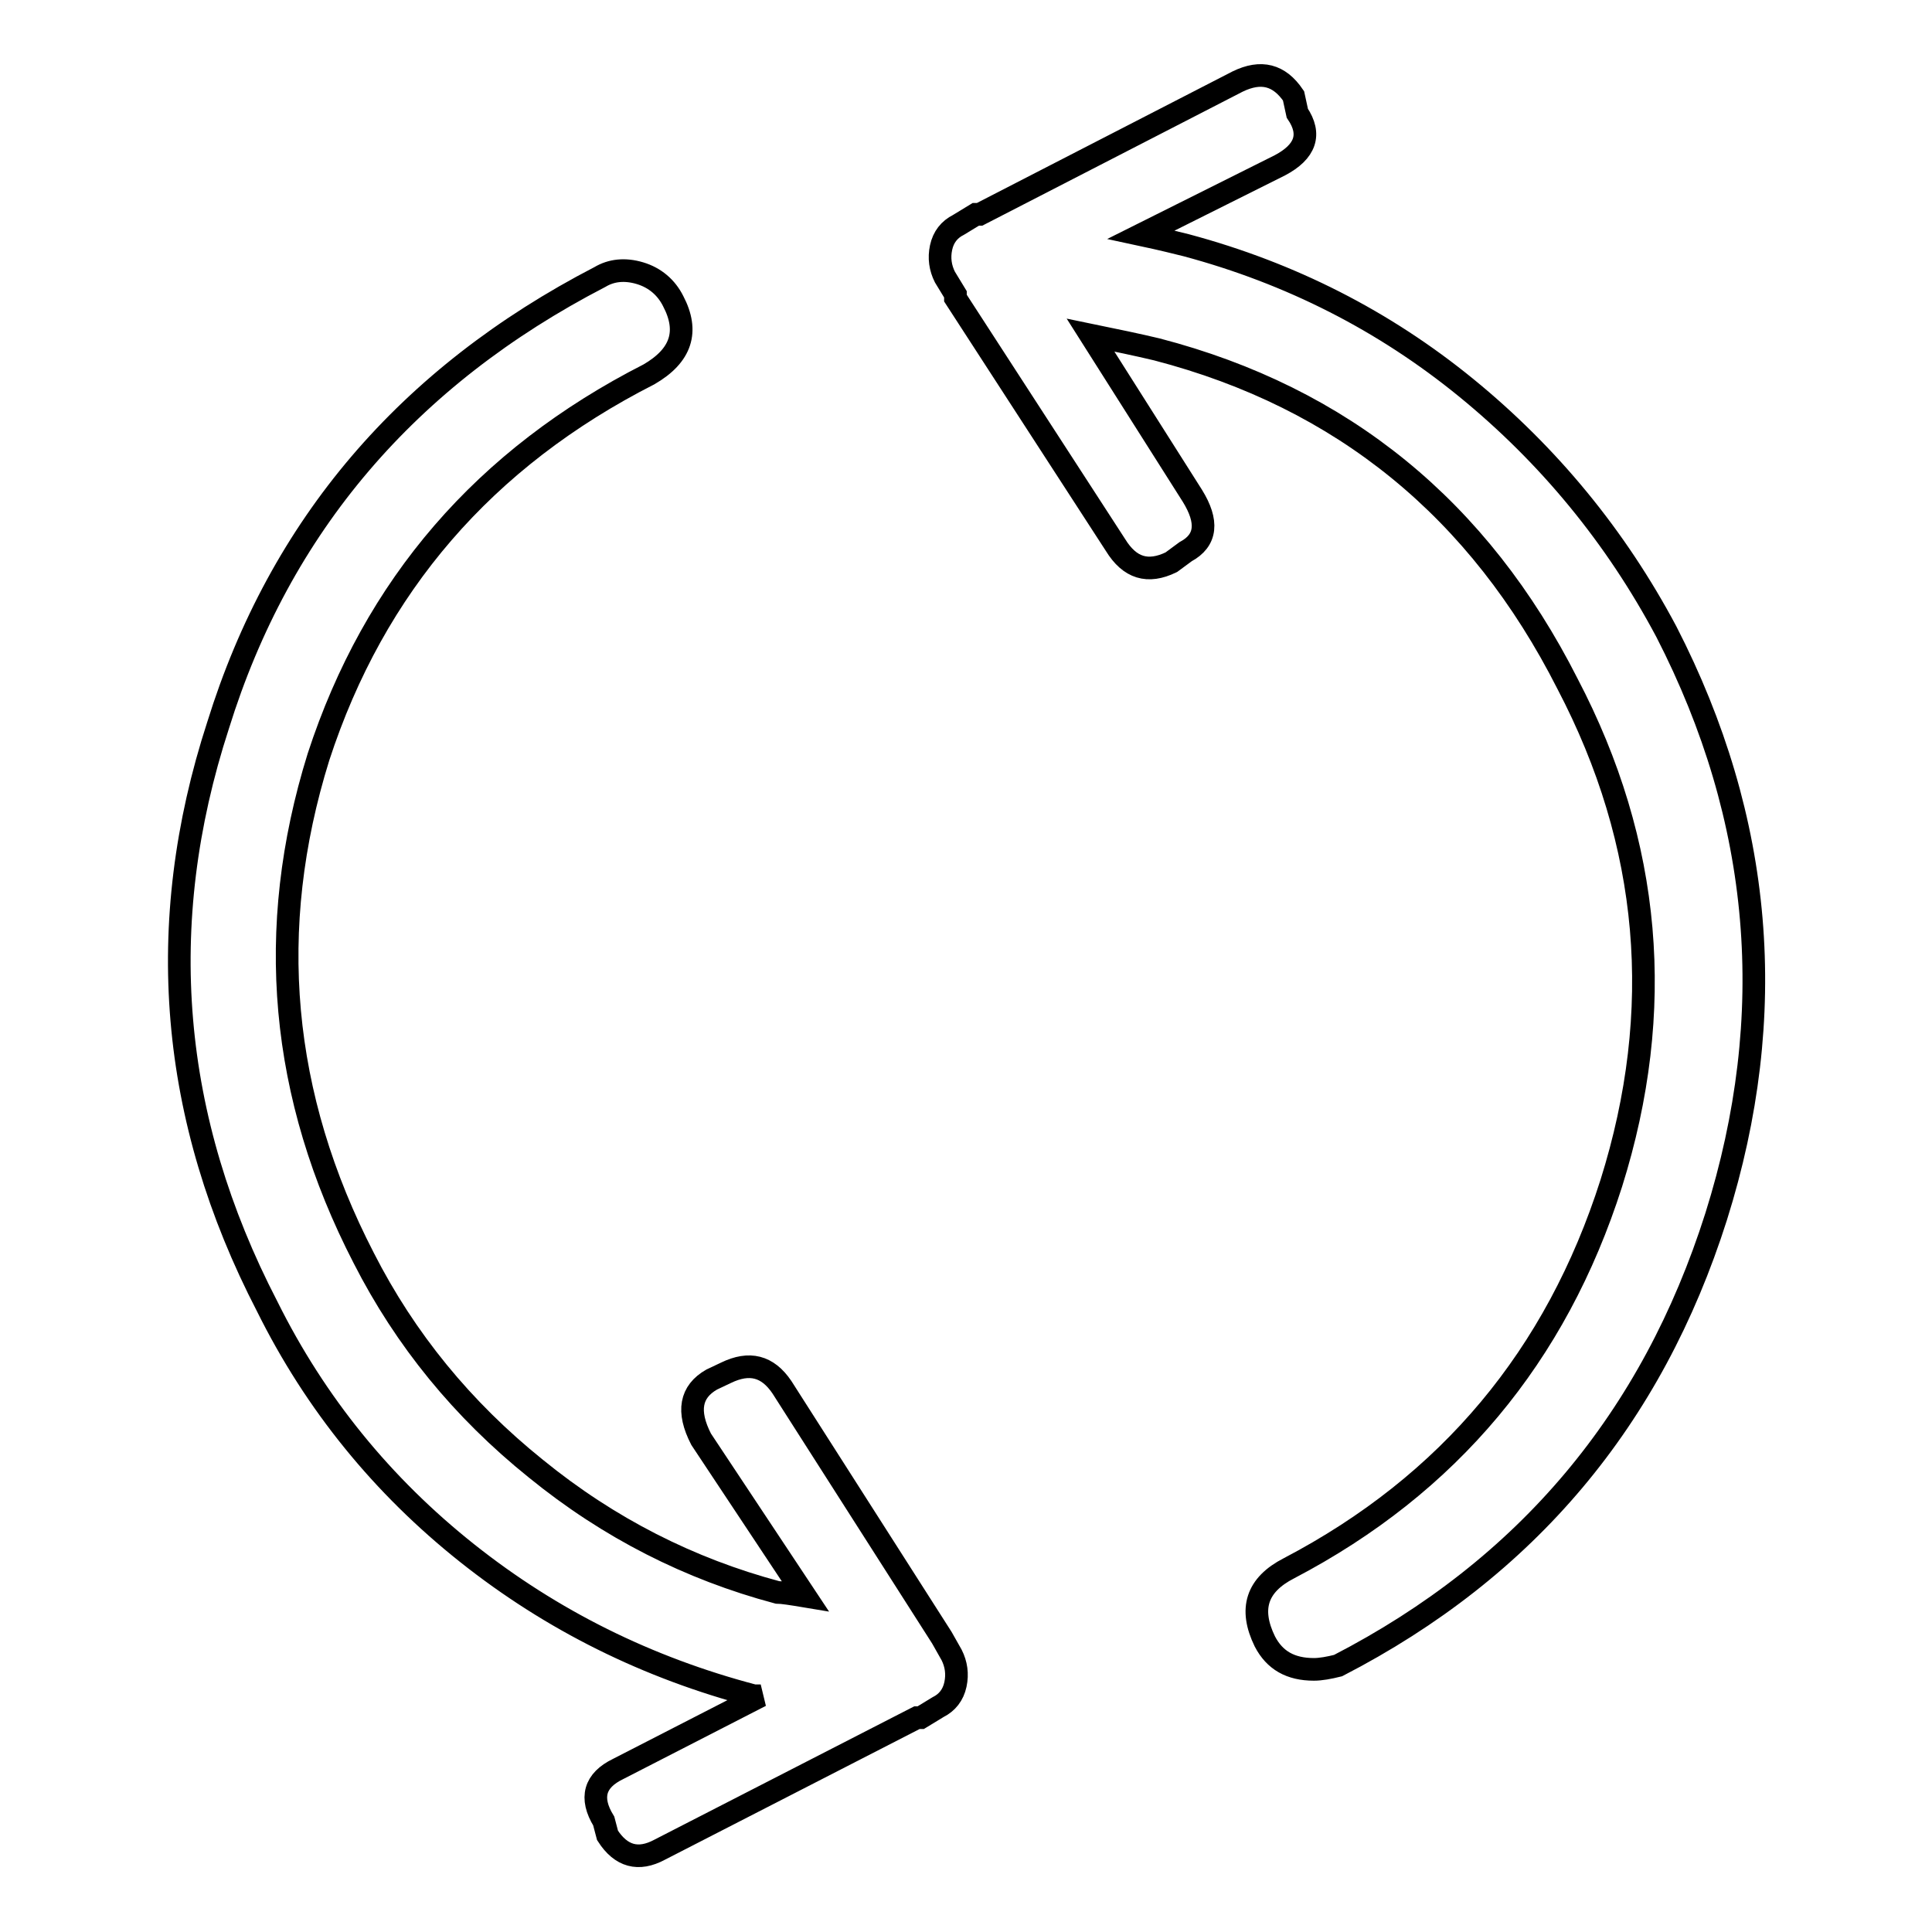 <?xml version="1.0" encoding="utf-8"?>
<!-- Svg Vector Icons : http://www.onlinewebfonts.com/icon -->
<!DOCTYPE svg PUBLIC "-//W3C//DTD SVG 1.1//EN" "http://www.w3.org/Graphics/SVG/1.1/DTD/svg11.dtd">
<svg version="1.1" xmlns="http://www.w3.org/2000/svg" xmlns:xlink="http://www.w3.org/1999/xlink" x="0px" y="0px" viewBox="0 0 256 256" enable-background="new 0 0 256 256" xml:space="preserve">
<g><g><path stroke-width="3" fill-opacity="0" stroke="#000000"  d="M126.1,219.3c0.6,1.2,0.8,2.5,0.5,3.9c-0.3,1.4-1.1,2.4-2.3,3l-2.3,1.4h-0.5l-34.1,17.5c-2.8,1.5-5.1,0.9-6.9-1.9l-0.5-1.9c-1.9-3.1-1.2-5.4,1.9-6.9l18.9-9.7c-0.3,0-0.6,0-0.9,0c-14.1-3.7-26.8-10-38-18.9c-11.2-8.9-20.1-19.8-26.5-32.7c-12.9-24.9-15.1-50.6-6.5-77C37.1,69.7,54,49.9,79.5,36.7c1.5-0.9,3.3-1.1,5.3-0.5s3.5,1.9,4.4,3.7c2.1,4,1.1,7.2-3.2,9.7c-21.8,11.1-36.4,28-43.8,50.7c-7.1,22.8-5.1,44.9,6,66.4c5.5,10.8,13.1,20.1,22.8,27.9c9.7,7.9,20.4,13.3,32,16.4c0.6,0,1.9,0.2,3.7,0.5l-13.8-20.8c-1.9-3.7-1.4-6.3,1.4-7.9l1.9-0.9c3.1-1.5,5.5-0.9,7.4,1.9l21.2,33.2L126.1,219.3z M227.4,161.2c-8.5,26.8-25.1,46.6-50.1,59.5c-1.2,0.3-2.3,0.5-3.2,0.5c-3.1,0-5.2-1.2-6.5-3.7c-2.1-4.3-1.1-7.5,3.2-9.7c21.2-11.1,35.4-28.1,42.7-51c7.2-22.9,5.3-45-5.8-66.2c-11.7-23.1-29.8-37.9-54.4-44.3c-2.5-0.6-5.4-1.2-8.8-1.9L158,65.7c2.1,3.4,1.9,5.9-0.9,7.4l-1.9,1.4c-3.1,1.5-5.5,0.8-7.4-2.3l-21.2-32.7V39l-1.4-2.3c-0.6-1.2-0.8-2.5-0.5-3.9c0.3-1.4,1.1-2.4,2.3-3l2.3-1.4h0.5L164,10.8c3.1-1.5,5.5-0.9,7.4,1.9l0.5,2.3c1.9,2.8,1.1,5.1-2.3,6.9l-18.4,9.2c2.8,0.6,4.8,1.1,6,1.4c13.8,3.7,26.2,10,37.1,18.9c10.9,8.9,19.8,19.7,26.5,32.3C233.6,108.6,235.8,134.5,227.4,161.2z"/></g></g>
</svg>